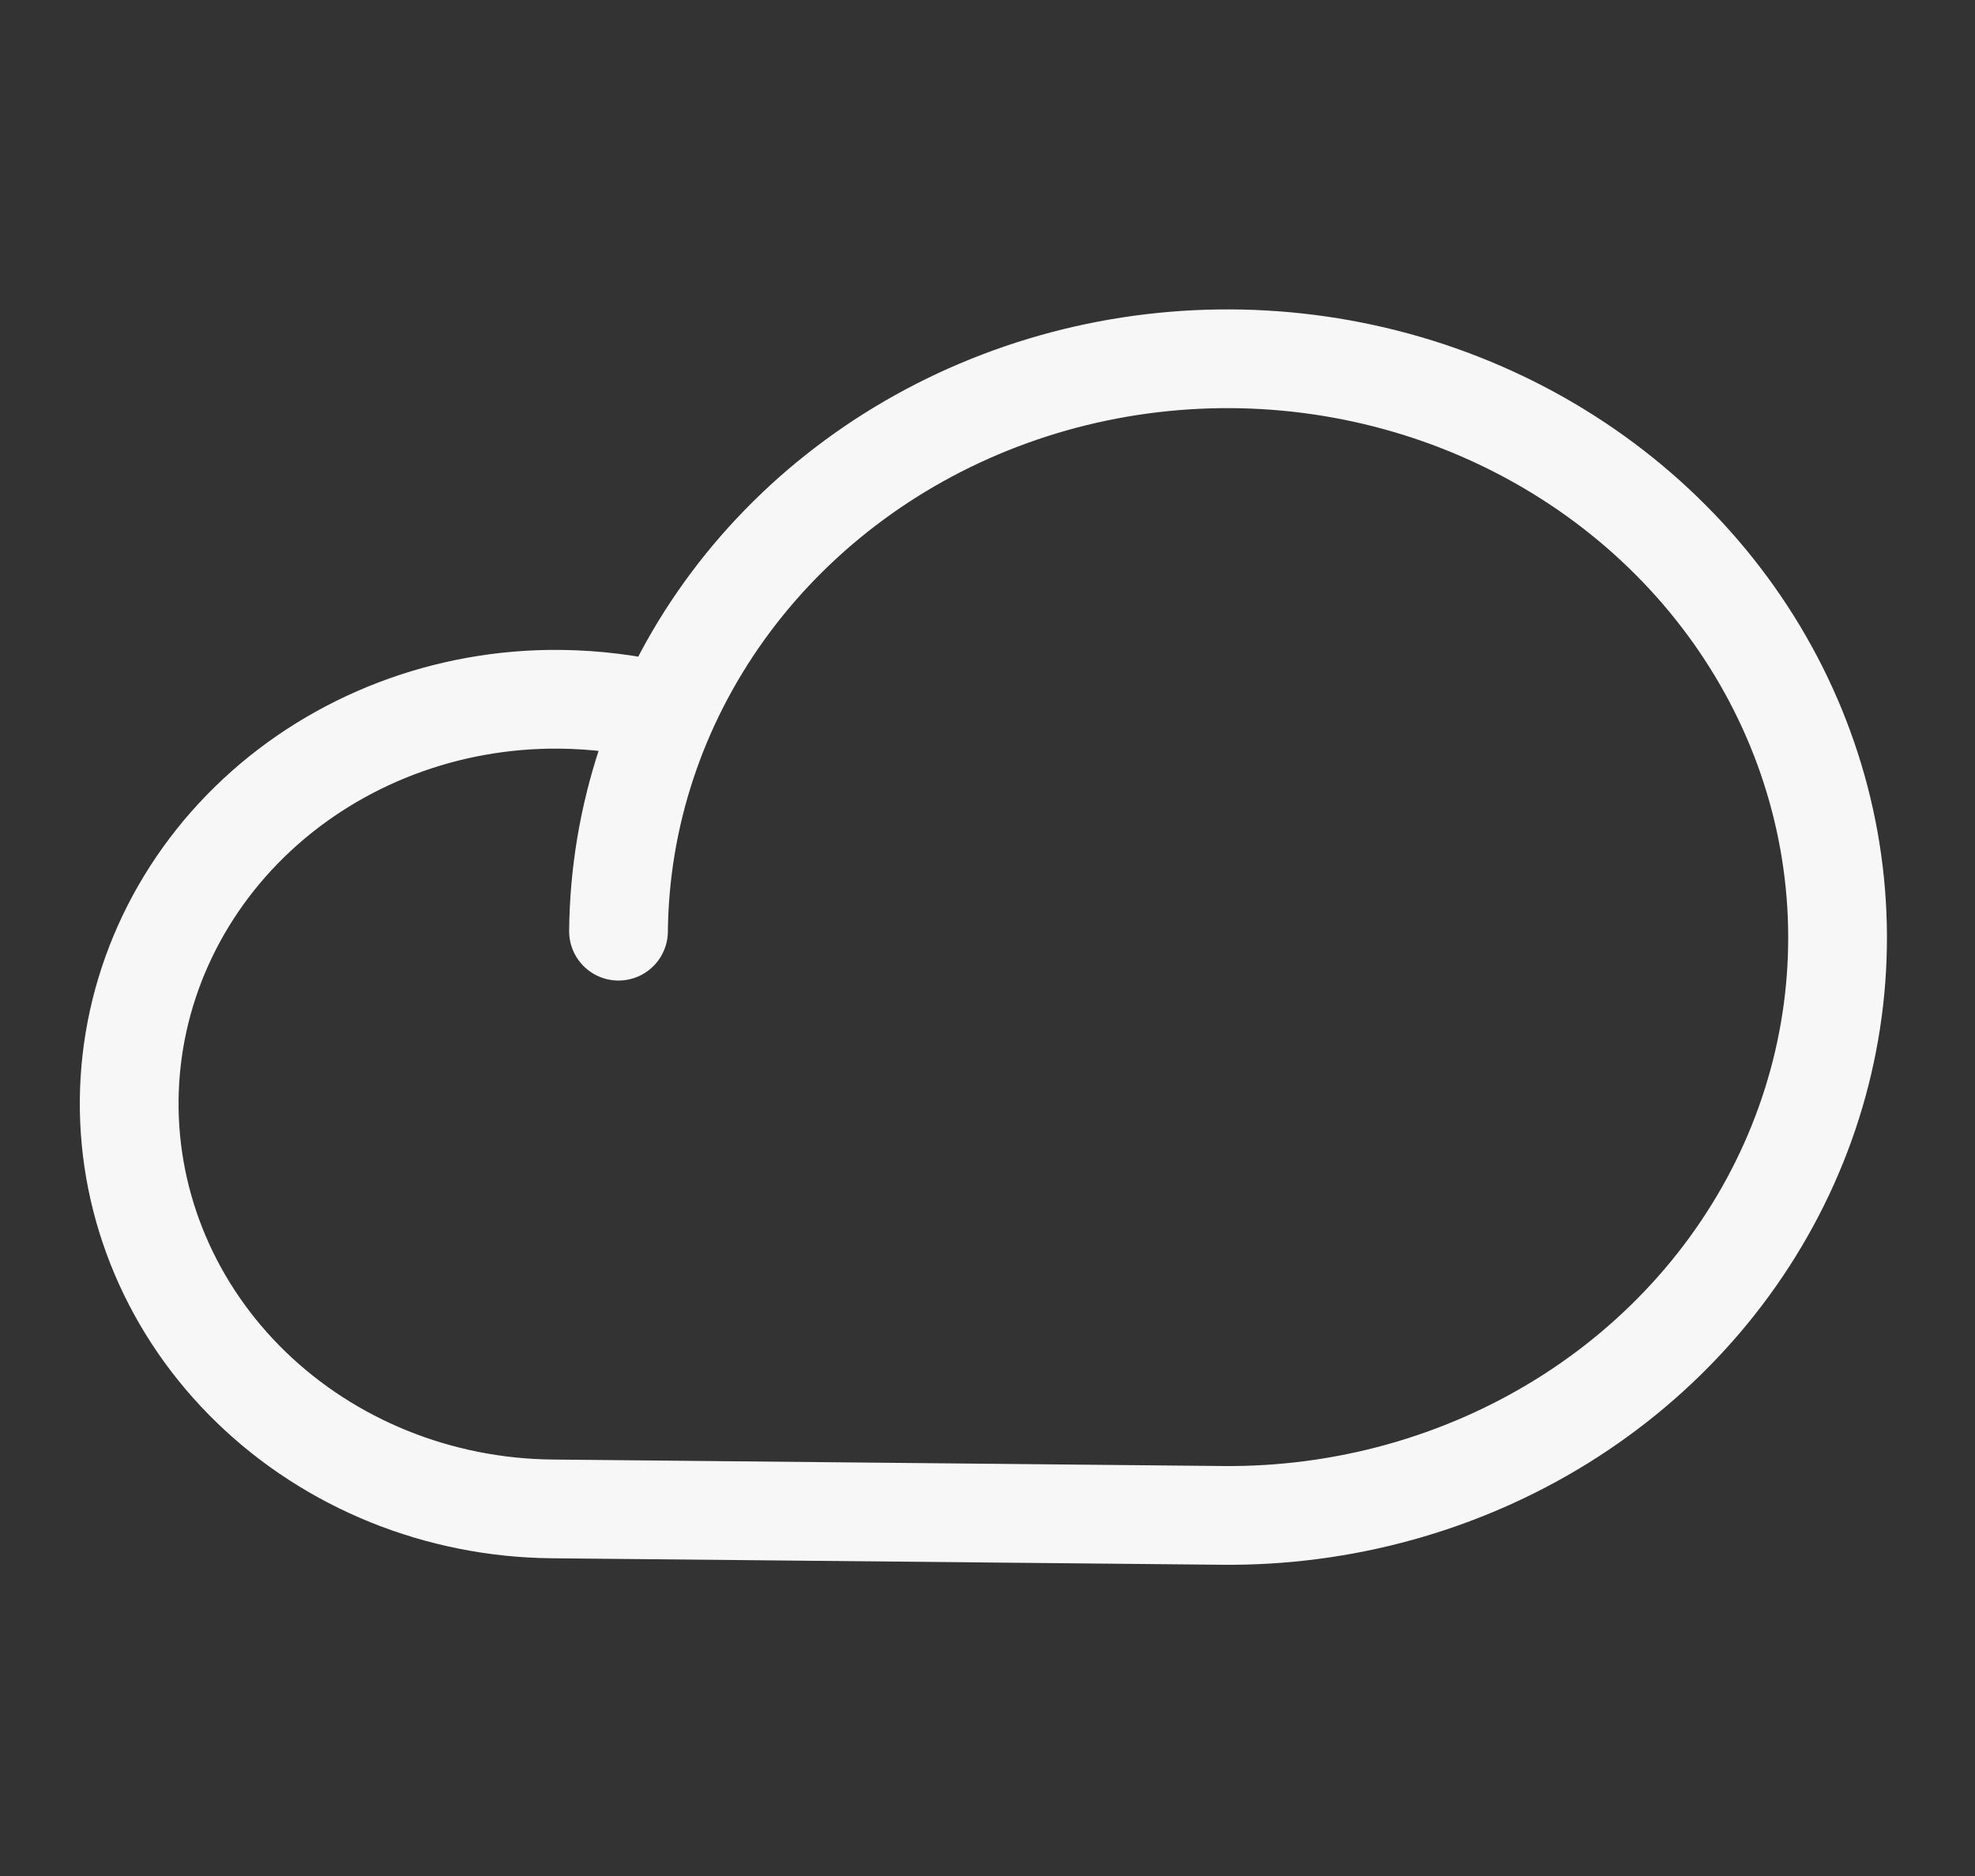 <svg width="120" height="114" viewBox="0 0 120 114" fill="none" xmlns="http://www.w3.org/2000/svg">
<rect x="0" y="0" width="120" height="114" fill="#333333" stroke="none"/>
<path d="M37.58 56.586C37.647 49.636 39.885 42.862 44.01 37.123C48.136 31.383 53.964 26.935 60.757 24.341C67.549 21.747 75.003 21.123 82.173 22.548C89.344 23.974 95.911 27.385 101.042 32.35C106.174 37.315 109.641 43.611 111.004 50.441C112.366 57.272 111.565 64.331 108.699 70.725C105.834 77.119 101.034 82.562 94.906 86.364C88.778 90.166 81.598 92.158 74.273 92.087L33.535 91.692C26.66 91.625 20.091 88.97 15.274 84.309C10.457 79.649 7.787 73.365 7.85 66.841C7.913 60.317 10.705 54.087 15.611 49.52C20.518 44.954 27.137 42.427 34.013 42.493C36.181 42.514 38.34 42.785 40.44 43.302" stroke="#F7F7F7" stroke-width="6" stroke-linecap="round" stroke-linejoin="round"/>
</svg>

